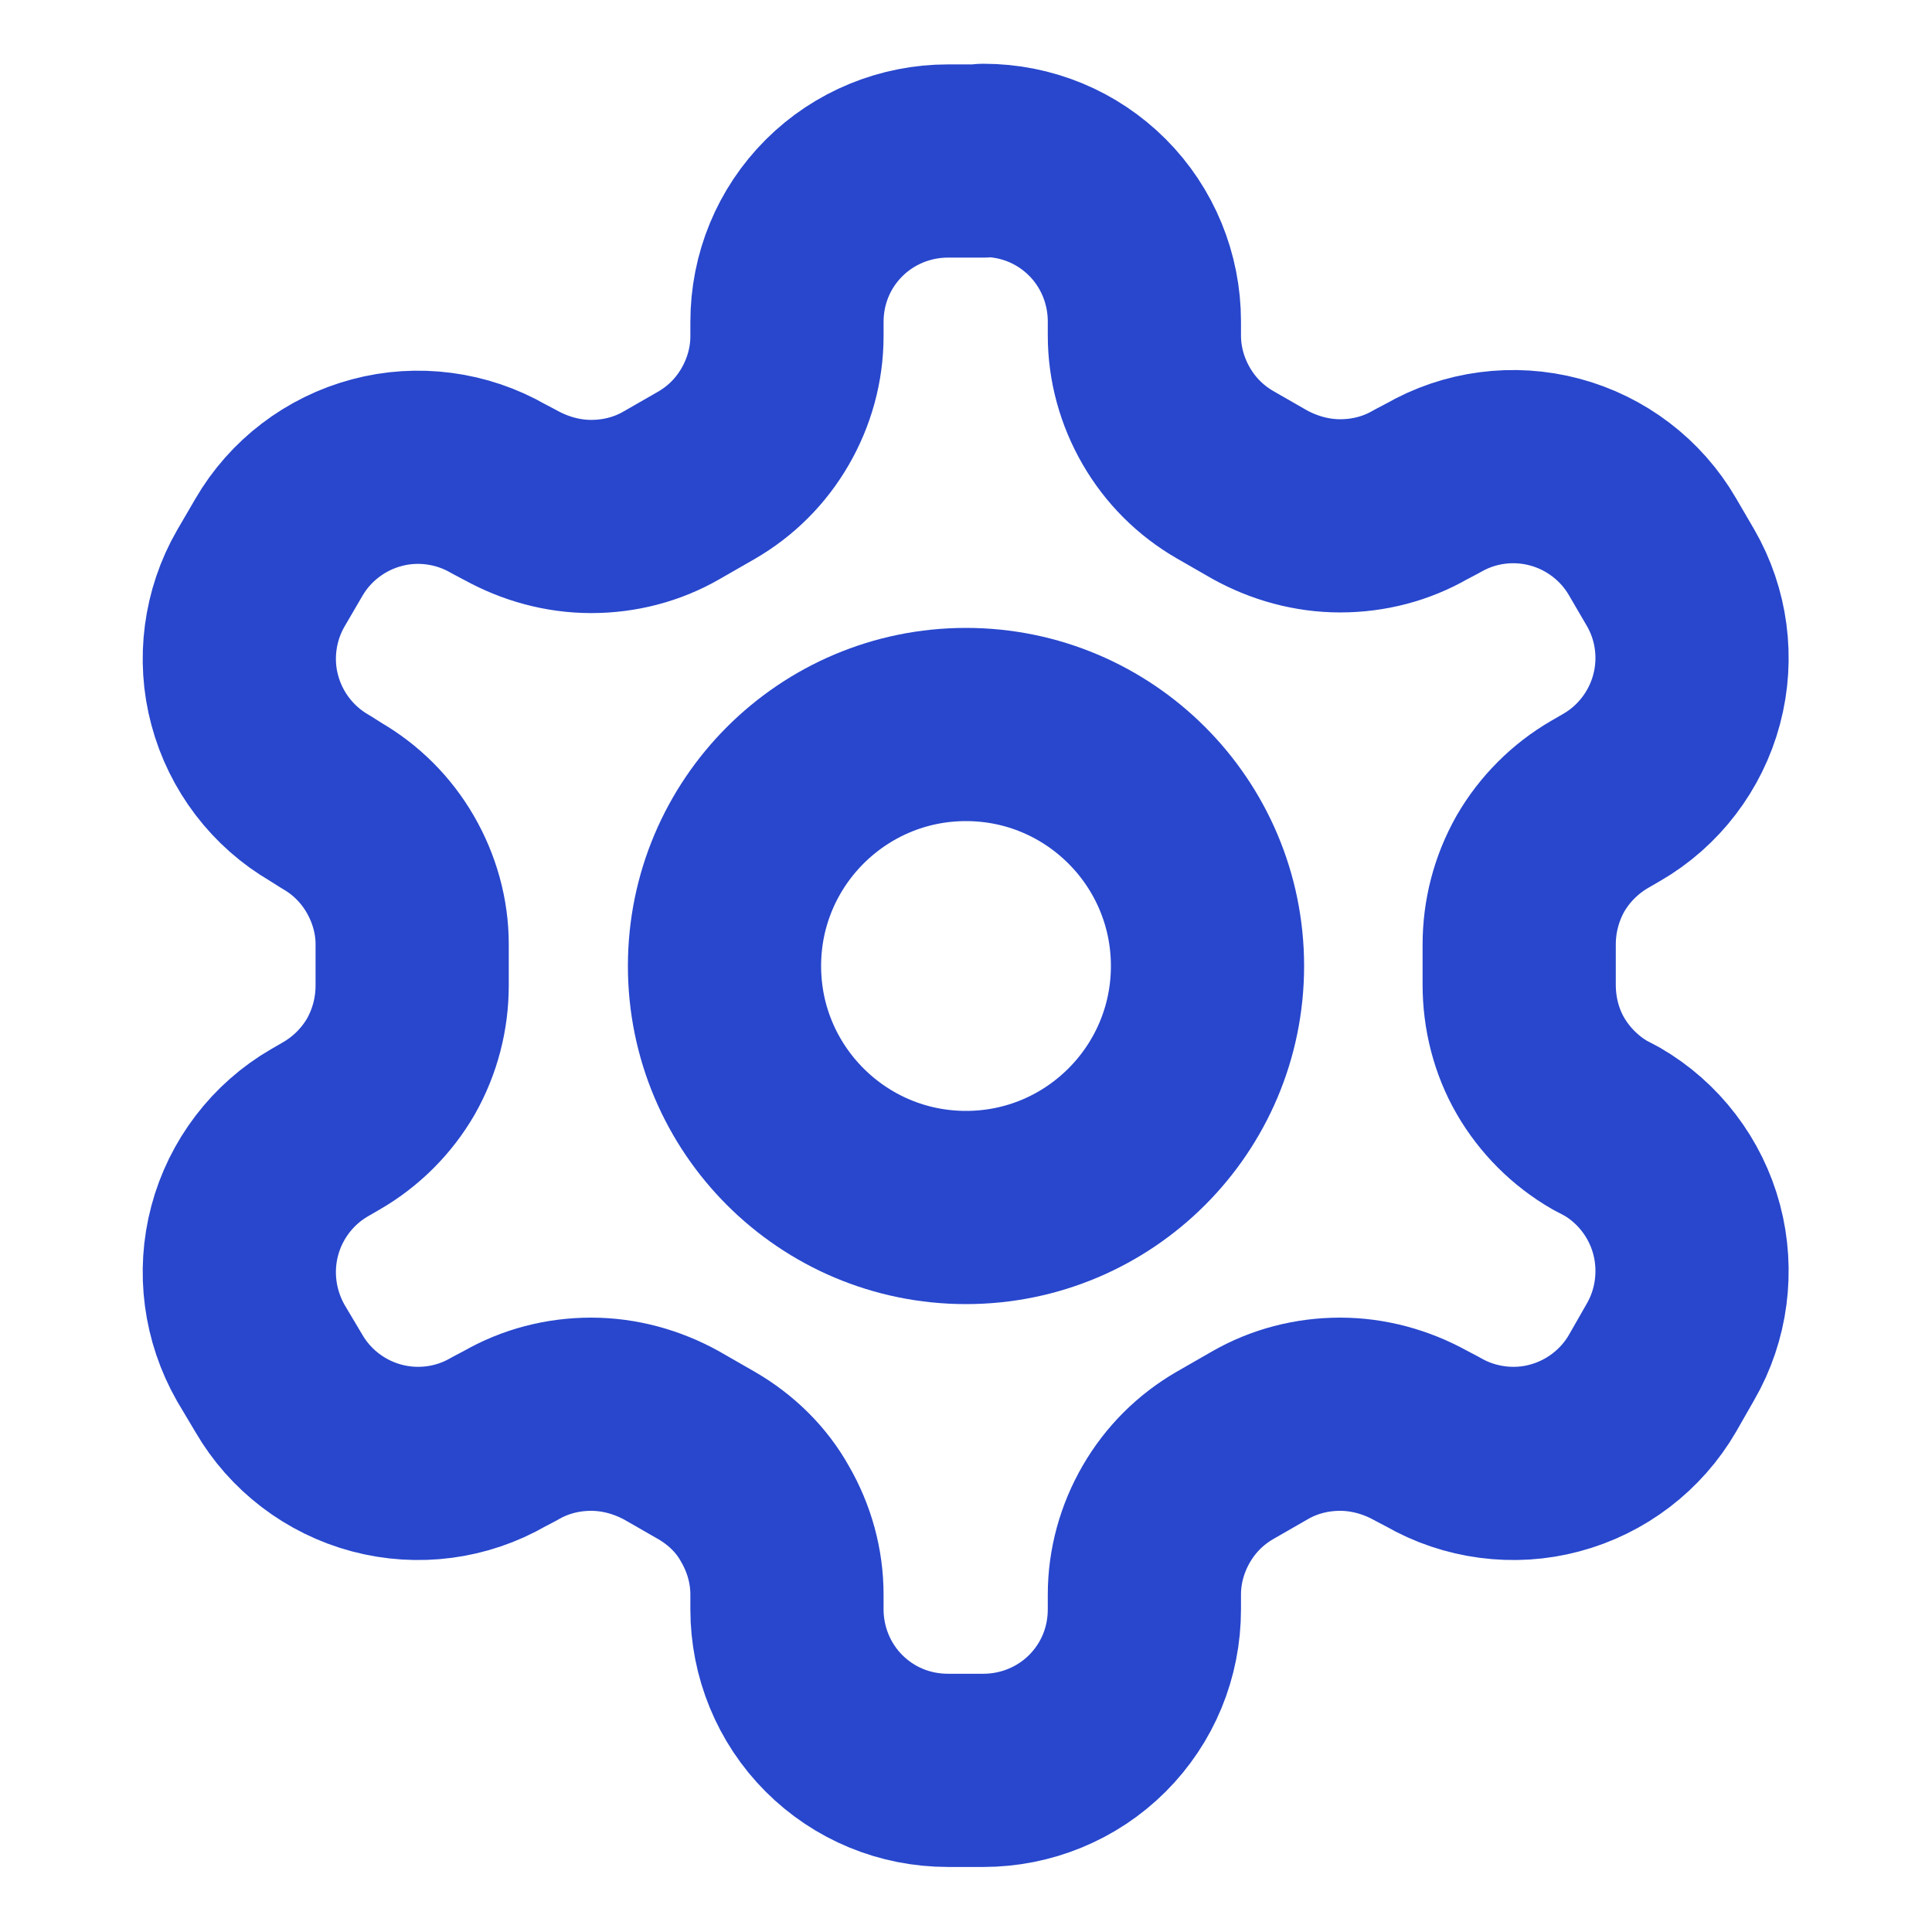 <?xml version="1.0" encoding="UTF-8"?><svg xmlns="http://www.w3.org/2000/svg" xmlns:xlink="http://www.w3.org/1999/xlink" viewBox="0 0 30 30"><defs><style>.e,.f{fill:none;}.g{clip-path:url(#d);}.f{stroke:#2847cd;stroke-linecap:round;stroke-linejoin:round;stroke-width:3px;}</style><clipPath id="d"><rect class="e" width="30" height="30"/></clipPath></defs><g id="a"/><g id="b"><g id="c"><g class="g"><g><path class="f" d="M15.27,2.5h-.55c-.66,0-1.3,.26-1.77,.73-.47,.47-.73,1.1-.73,1.77v.22c0,.44-.12,.87-.34,1.25-.22,.38-.53,.69-.91,.91l-.54,.31c-.38,.22-.81,.33-1.25,.33s-.87-.12-1.25-.33l-.19-.1c-.57-.33-1.26-.42-1.89-.25-.64,.17-1.19,.59-1.52,1.16l-.28,.48c-.33,.57-.42,1.26-.25,1.89,.17,.64,.59,1.19,1.16,1.52l.19,.12c.38,.22,.69,.53,.91,.91,.22,.38,.34,.81,.34,1.24v.64c0,.44-.11,.87-.33,1.26-.22,.38-.54,.7-.92,.92l-.19,.11c-.57,.33-.99,.88-1.16,1.52-.17,.64-.08,1.32,.25,1.9l.28,.47c.33,.57,.88,.99,1.52,1.16,.64,.17,1.32,.08,1.89-.25l.19-.1c.38-.22,.81-.33,1.25-.33s.87,.12,1.25,.33l.54,.31c.38,.22,.7,.53,.91,.91,.22,.38,.34,.81,.34,1.25v.23c0,.66,.26,1.3,.73,1.77,.47,.47,1.1,.73,1.77,.73h.55c.66,0,1.3-.26,1.77-.73,.47-.47,.73-1.1,.73-1.77v-.23c0-.44,.12-.87,.34-1.25,.22-.38,.53-.69,.91-.91l.54-.31c.38-.22,.81-.33,1.25-.33s.87,.12,1.25,.33l.19,.1c.57,.33,1.26,.42,1.89,.25,.64-.17,1.19-.59,1.52-1.16l.28-.49c.33-.57,.42-1.26,.25-1.9-.17-.64-.59-1.19-1.16-1.52l-.19-.1c-.38-.22-.7-.54-.92-.92-.22-.38-.33-.82-.33-1.26v-.62c0-.44,.11-.87,.33-1.26,.22-.38,.54-.7,.92-.92l.19-.11c.57-.33,.99-.88,1.16-1.52,.17-.64,.08-1.32-.25-1.89l-.28-.48c-.33-.57-.88-.99-1.52-1.16-.64-.17-1.32-.08-1.89,.25l-.19,.1c-.38,.22-.81,.33-1.25,.33s-.87-.12-1.25-.33l-.54-.31c-.38-.22-.69-.53-.91-.91s-.34-.81-.34-1.25v-.22c0-.66-.26-1.3-.73-1.77-.47-.47-1.1-.73-1.77-.73Z"/><path class="f" d="M15,18.75c2.07,0,3.75-1.68,3.75-3.75s-1.68-3.75-3.75-3.75-3.75,1.68-3.75,3.75,1.68,3.75,3.75,3.75Z"/></g></g></g></g></svg>